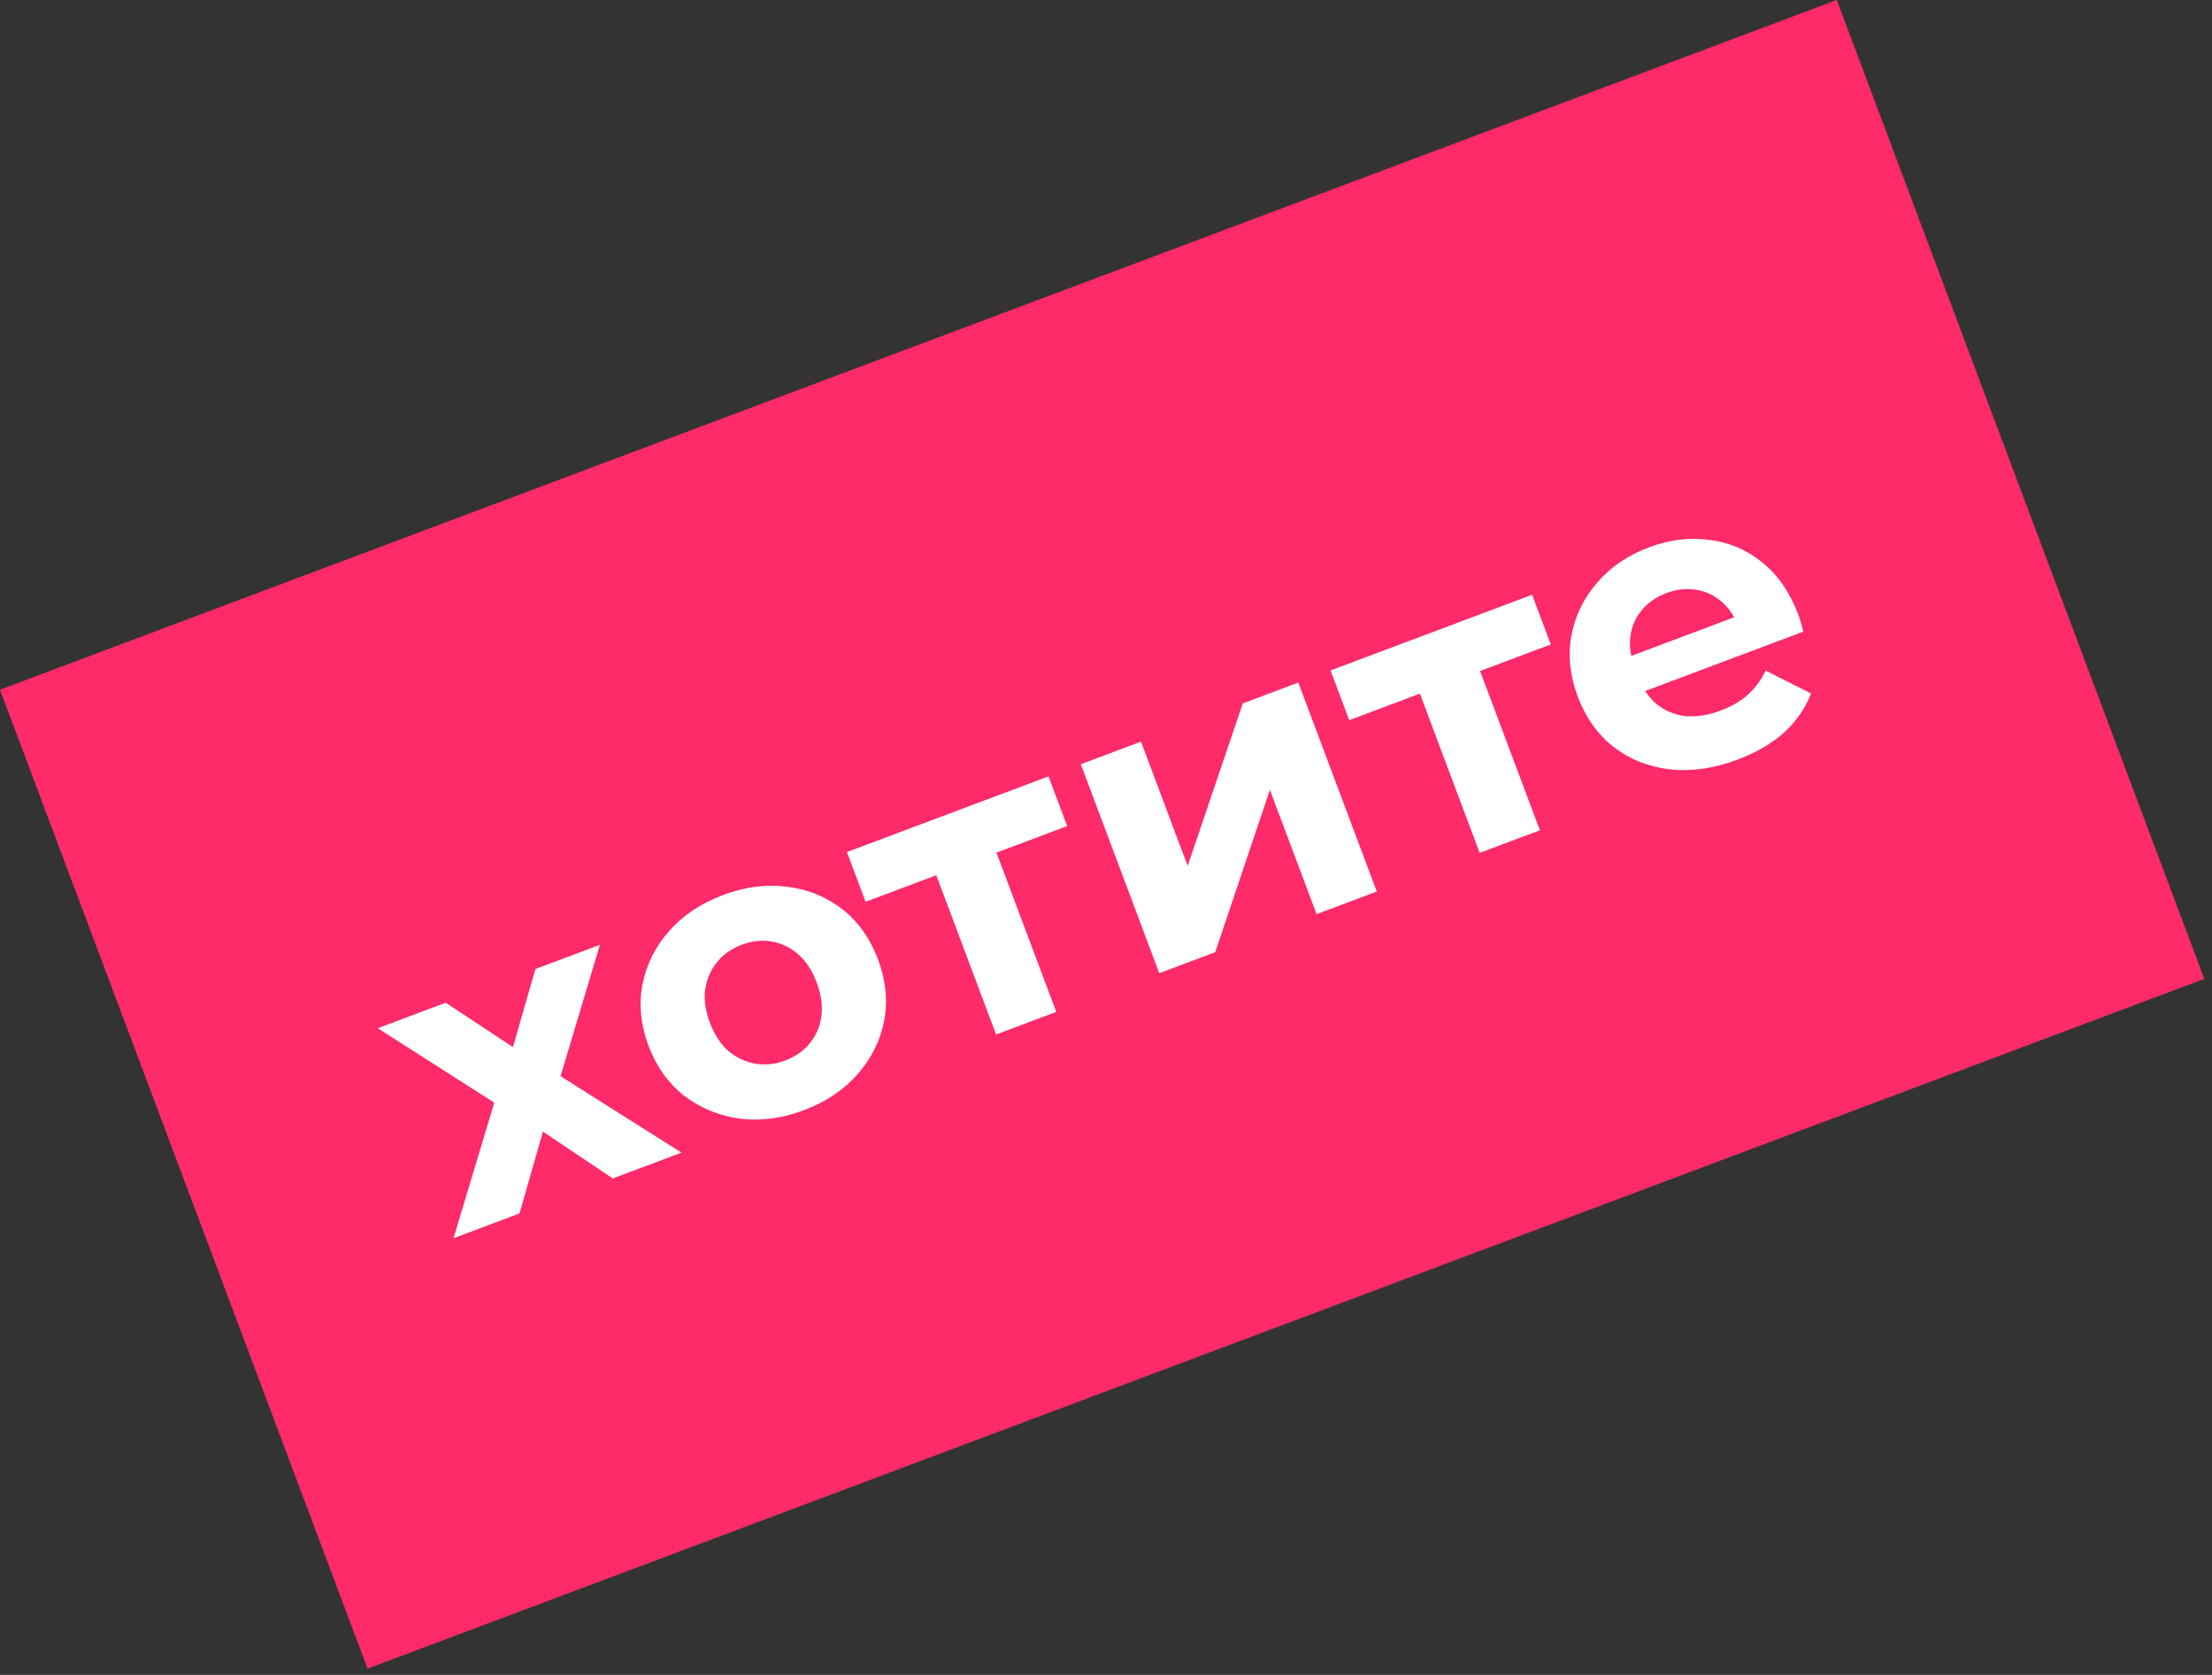 <?xml version="1.0" encoding="UTF-8"?> <svg xmlns="http://www.w3.org/2000/svg" width="140" height="106" viewBox="0 0 140 106" fill="none"><rect x="0" y="0" width="140" height="106" fill="#333333" stroke="none"/> <rect width="124.176" height="66.177" transform="translate(0 43.651) rotate(-20.581)" fill="#FF2A6A"></rect> <path d="M28.702 78.366L31.709 68.373L32.429 70.515L23.908 65.076L28.21 63.46L33.654 67.054L32.05 67.712L33.888 61.328L37.969 59.795L35.081 69.435L34.306 67.37L43.132 72.947L38.781 74.581L33.044 70.733L34.725 70.354L32.881 76.796L28.702 78.366ZM50.88 70.262C49.471 70.791 48.106 70.967 46.787 70.79C45.484 70.606 44.322 70.126 43.301 69.35C42.291 68.551 41.539 67.496 41.047 66.185C40.548 64.858 40.42 63.569 40.661 62.319C40.913 61.046 41.471 59.92 42.338 58.941C43.214 57.938 44.357 57.172 45.767 56.643C47.16 56.12 48.516 55.947 49.836 56.125C51.149 56.286 52.308 56.758 53.312 57.541C54.316 58.323 55.071 59.386 55.575 60.73C56.068 62.041 56.196 63.33 55.961 64.596C55.72 65.846 55.161 66.972 54.285 67.974C53.408 68.976 52.273 69.739 50.88 70.262ZM49.699 67.116C50.338 66.876 50.856 66.513 51.254 66.027C51.651 65.541 51.895 64.972 51.987 64.321C52.073 63.653 51.974 62.942 51.691 62.188C51.402 61.418 51.008 60.818 50.51 60.388C50.012 59.958 49.454 59.69 48.835 59.586C48.216 59.482 47.587 59.55 46.948 59.79C46.309 60.03 45.791 60.393 45.393 60.879C44.996 61.364 44.743 61.936 44.635 62.594C44.543 63.245 44.642 63.956 44.931 64.727C45.214 65.48 45.608 66.081 46.112 66.527C46.626 66.951 47.193 67.215 47.812 67.319C48.431 67.424 49.06 67.356 49.699 67.116ZM63.043 65.471L58.926 54.507L60.119 55.069L54.784 57.072L53.603 53.925L66.361 49.135L67.543 52.281L62.208 54.284L62.736 53.076L66.853 64.04L63.043 65.471ZM73.372 61.593L68.406 48.367L72.216 46.936L75.17 54.803L78.657 44.518L82.172 43.198L87.138 56.423L83.328 57.854L80.374 49.987L76.912 60.263L73.372 61.593ZM93.652 53.978L89.535 43.014L90.728 43.575L85.393 45.578L84.212 42.432L96.97 37.641L98.151 40.788L92.817 42.791L93.345 41.583L97.462 52.547L93.652 53.978ZM109.967 48.076C108.46 48.642 107.021 48.845 105.653 48.686C104.3 48.521 103.122 48.047 102.118 47.264C101.107 46.466 100.356 45.411 99.864 44.1C99.365 42.772 99.228 41.487 99.453 40.243C99.688 38.977 100.231 37.857 101.081 36.883C101.924 35.893 103.018 35.146 104.362 34.641C105.657 34.155 106.925 33.997 108.167 34.166C109.418 34.313 110.541 34.789 111.536 35.594C112.523 36.382 113.285 37.489 113.82 38.915C113.876 39.063 113.932 39.238 113.99 39.441C114.041 39.627 114.089 39.805 114.134 39.975L103.392 44.009L102.552 41.772L111.279 38.495L110.053 39.713C109.794 39.025 109.43 38.479 108.961 38.075C108.492 37.672 107.959 37.423 107.363 37.329C106.76 37.219 106.131 37.287 105.476 37.533C104.82 37.779 104.294 38.145 103.896 38.631C103.509 39.094 103.275 39.64 103.193 40.269C103.106 40.882 103.194 41.54 103.459 42.245L103.68 42.835C103.951 43.556 104.347 44.137 104.867 44.577C105.398 44.995 106.006 45.244 106.69 45.323C107.385 45.38 108.125 45.261 108.912 44.966C109.617 44.701 110.191 44.364 110.636 43.954C111.096 43.538 111.468 43.034 111.751 42.441L114.622 43.888C114.274 44.804 113.712 45.622 112.935 46.344C112.153 47.049 111.164 47.626 109.967 48.076Z" fill="white"></path> </svg> 